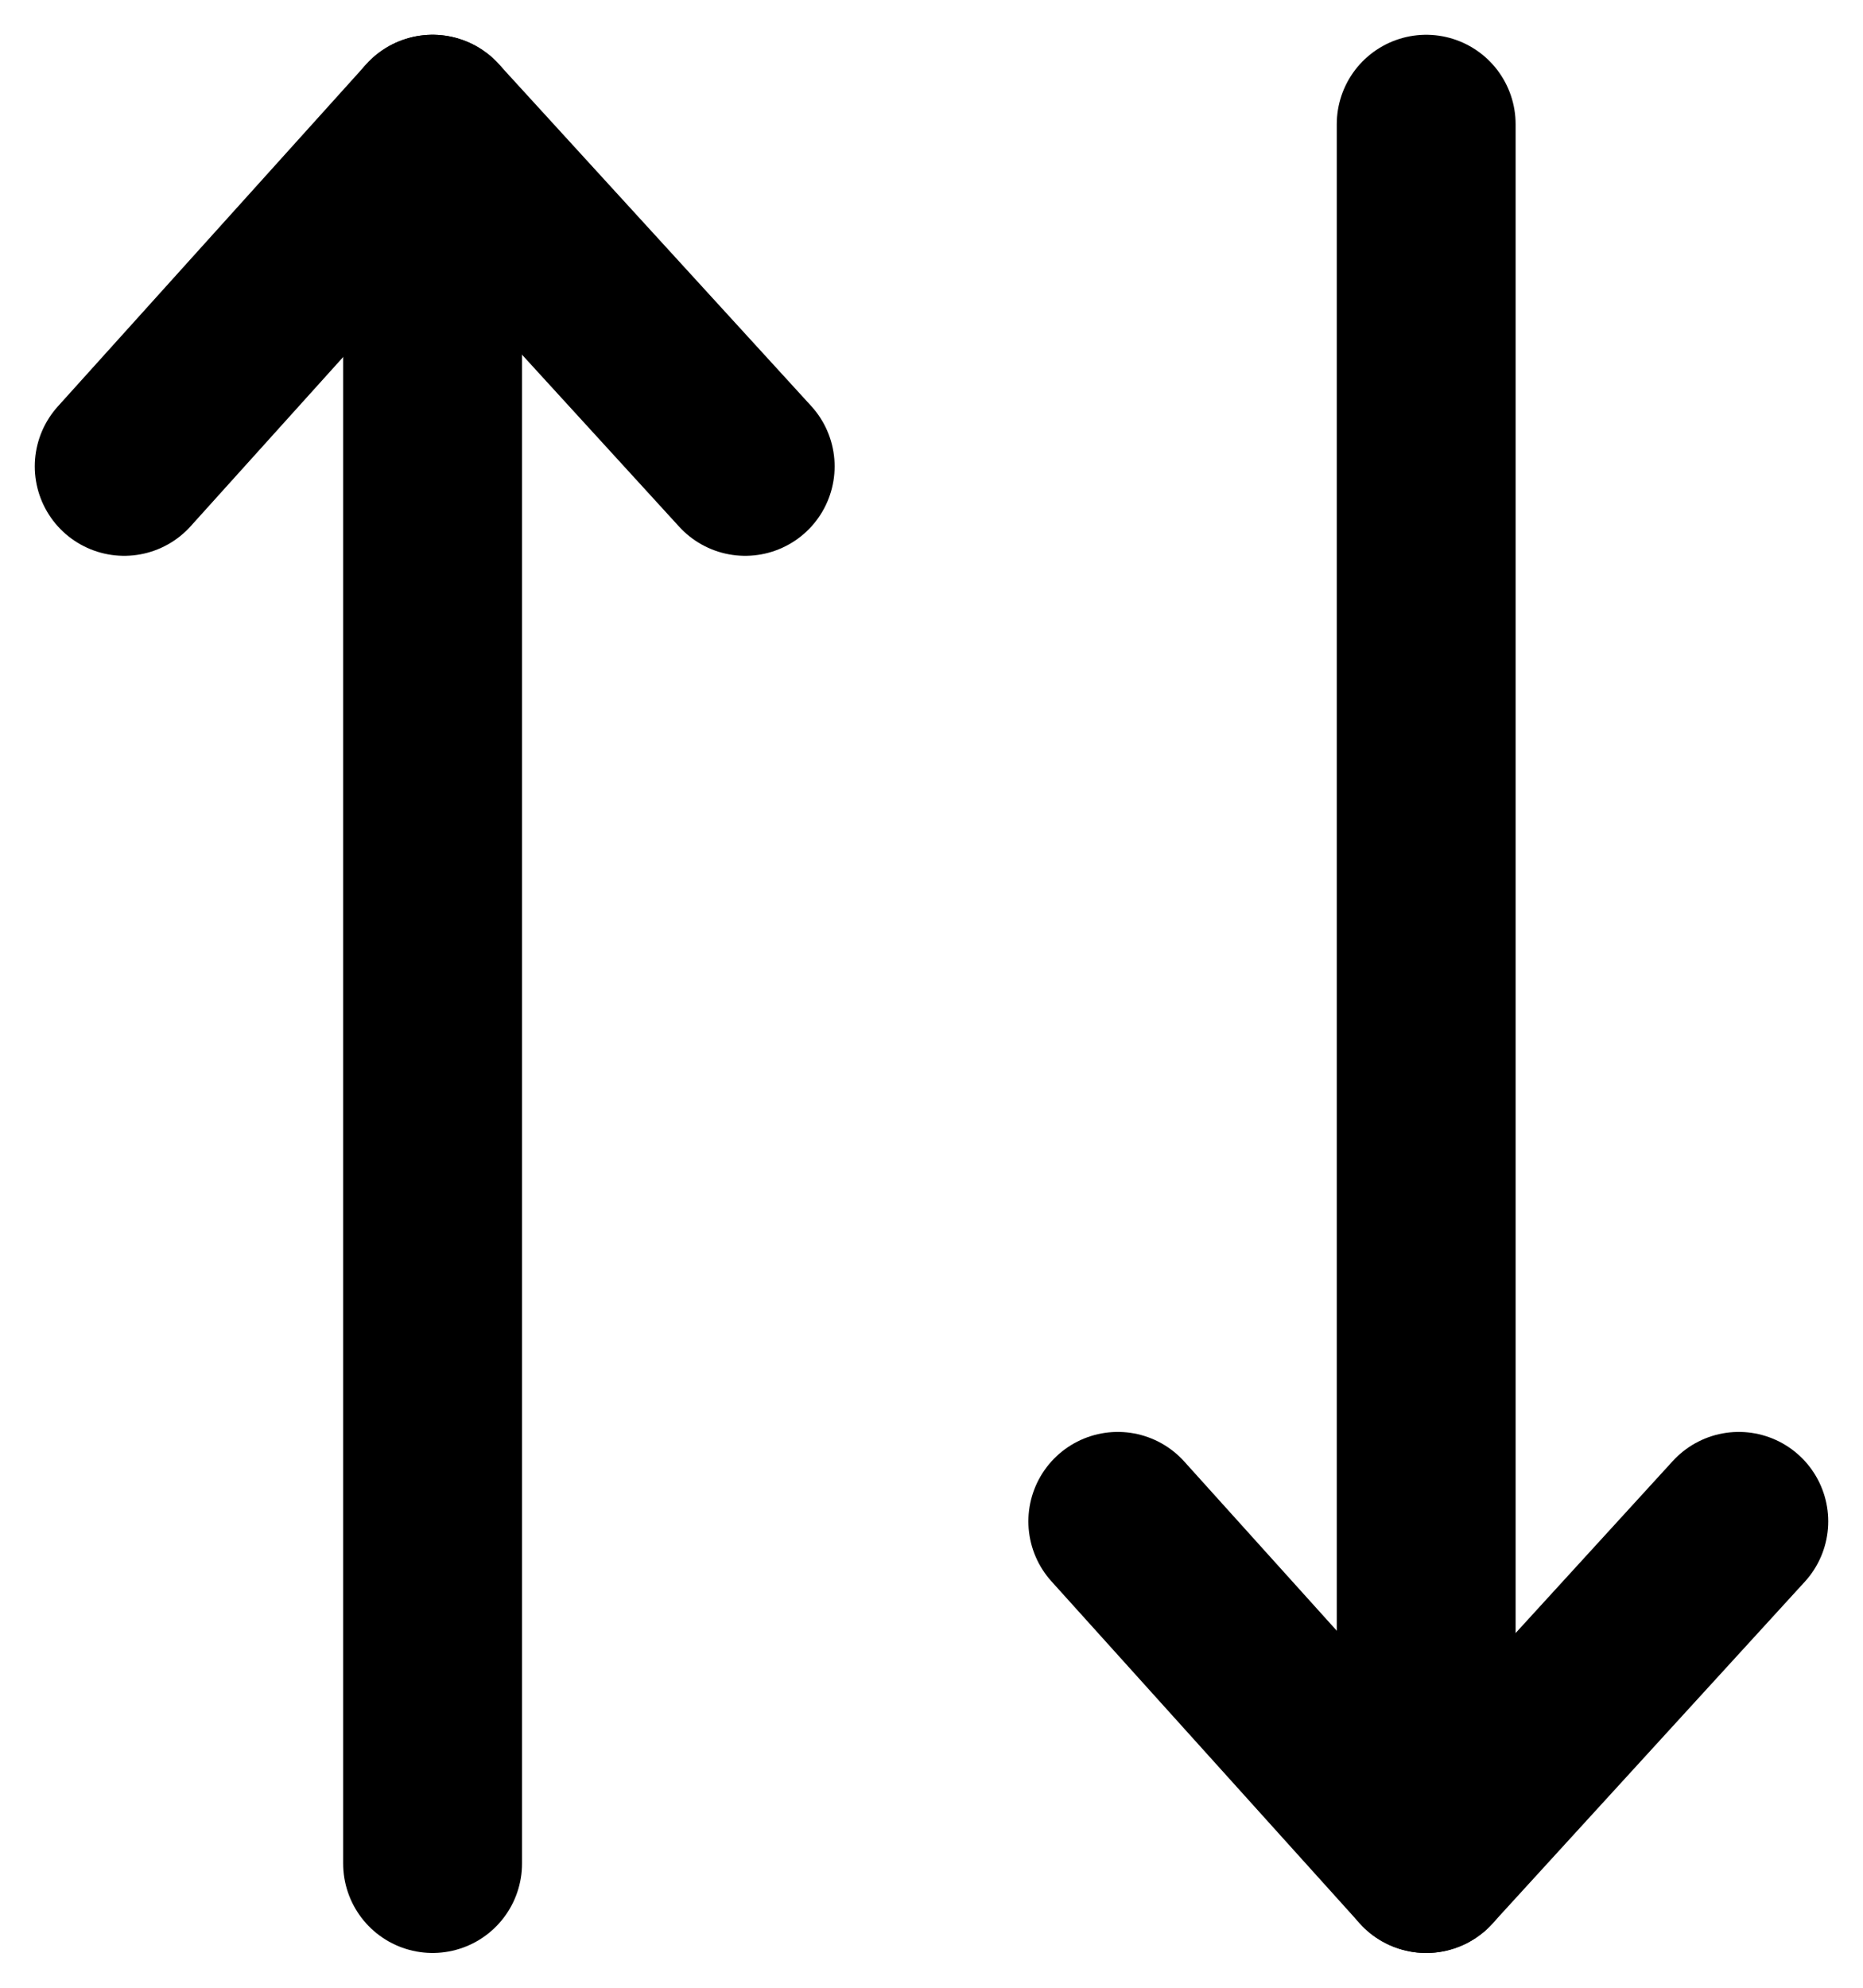 <svg width="15" height="16" viewBox="0 0 15 16" xmlns="http://www.w3.org/2000/svg">
    <g stroke="#000" stroke-width="1.44" fill="none" fill-rule="evenodd" stroke-linecap="round">
        <path d="M3.483 15V1"/>
        <path stroke-linejoin="round" d="M1 3.754 3.483 1 6 3.754"/>
        <g>
            <path d="M11.483 1v14"/>
            <path stroke-linejoin="round" d="M9 12.246 11.483 15 14 12.246"/>
        </g>
    </g>
</svg>
